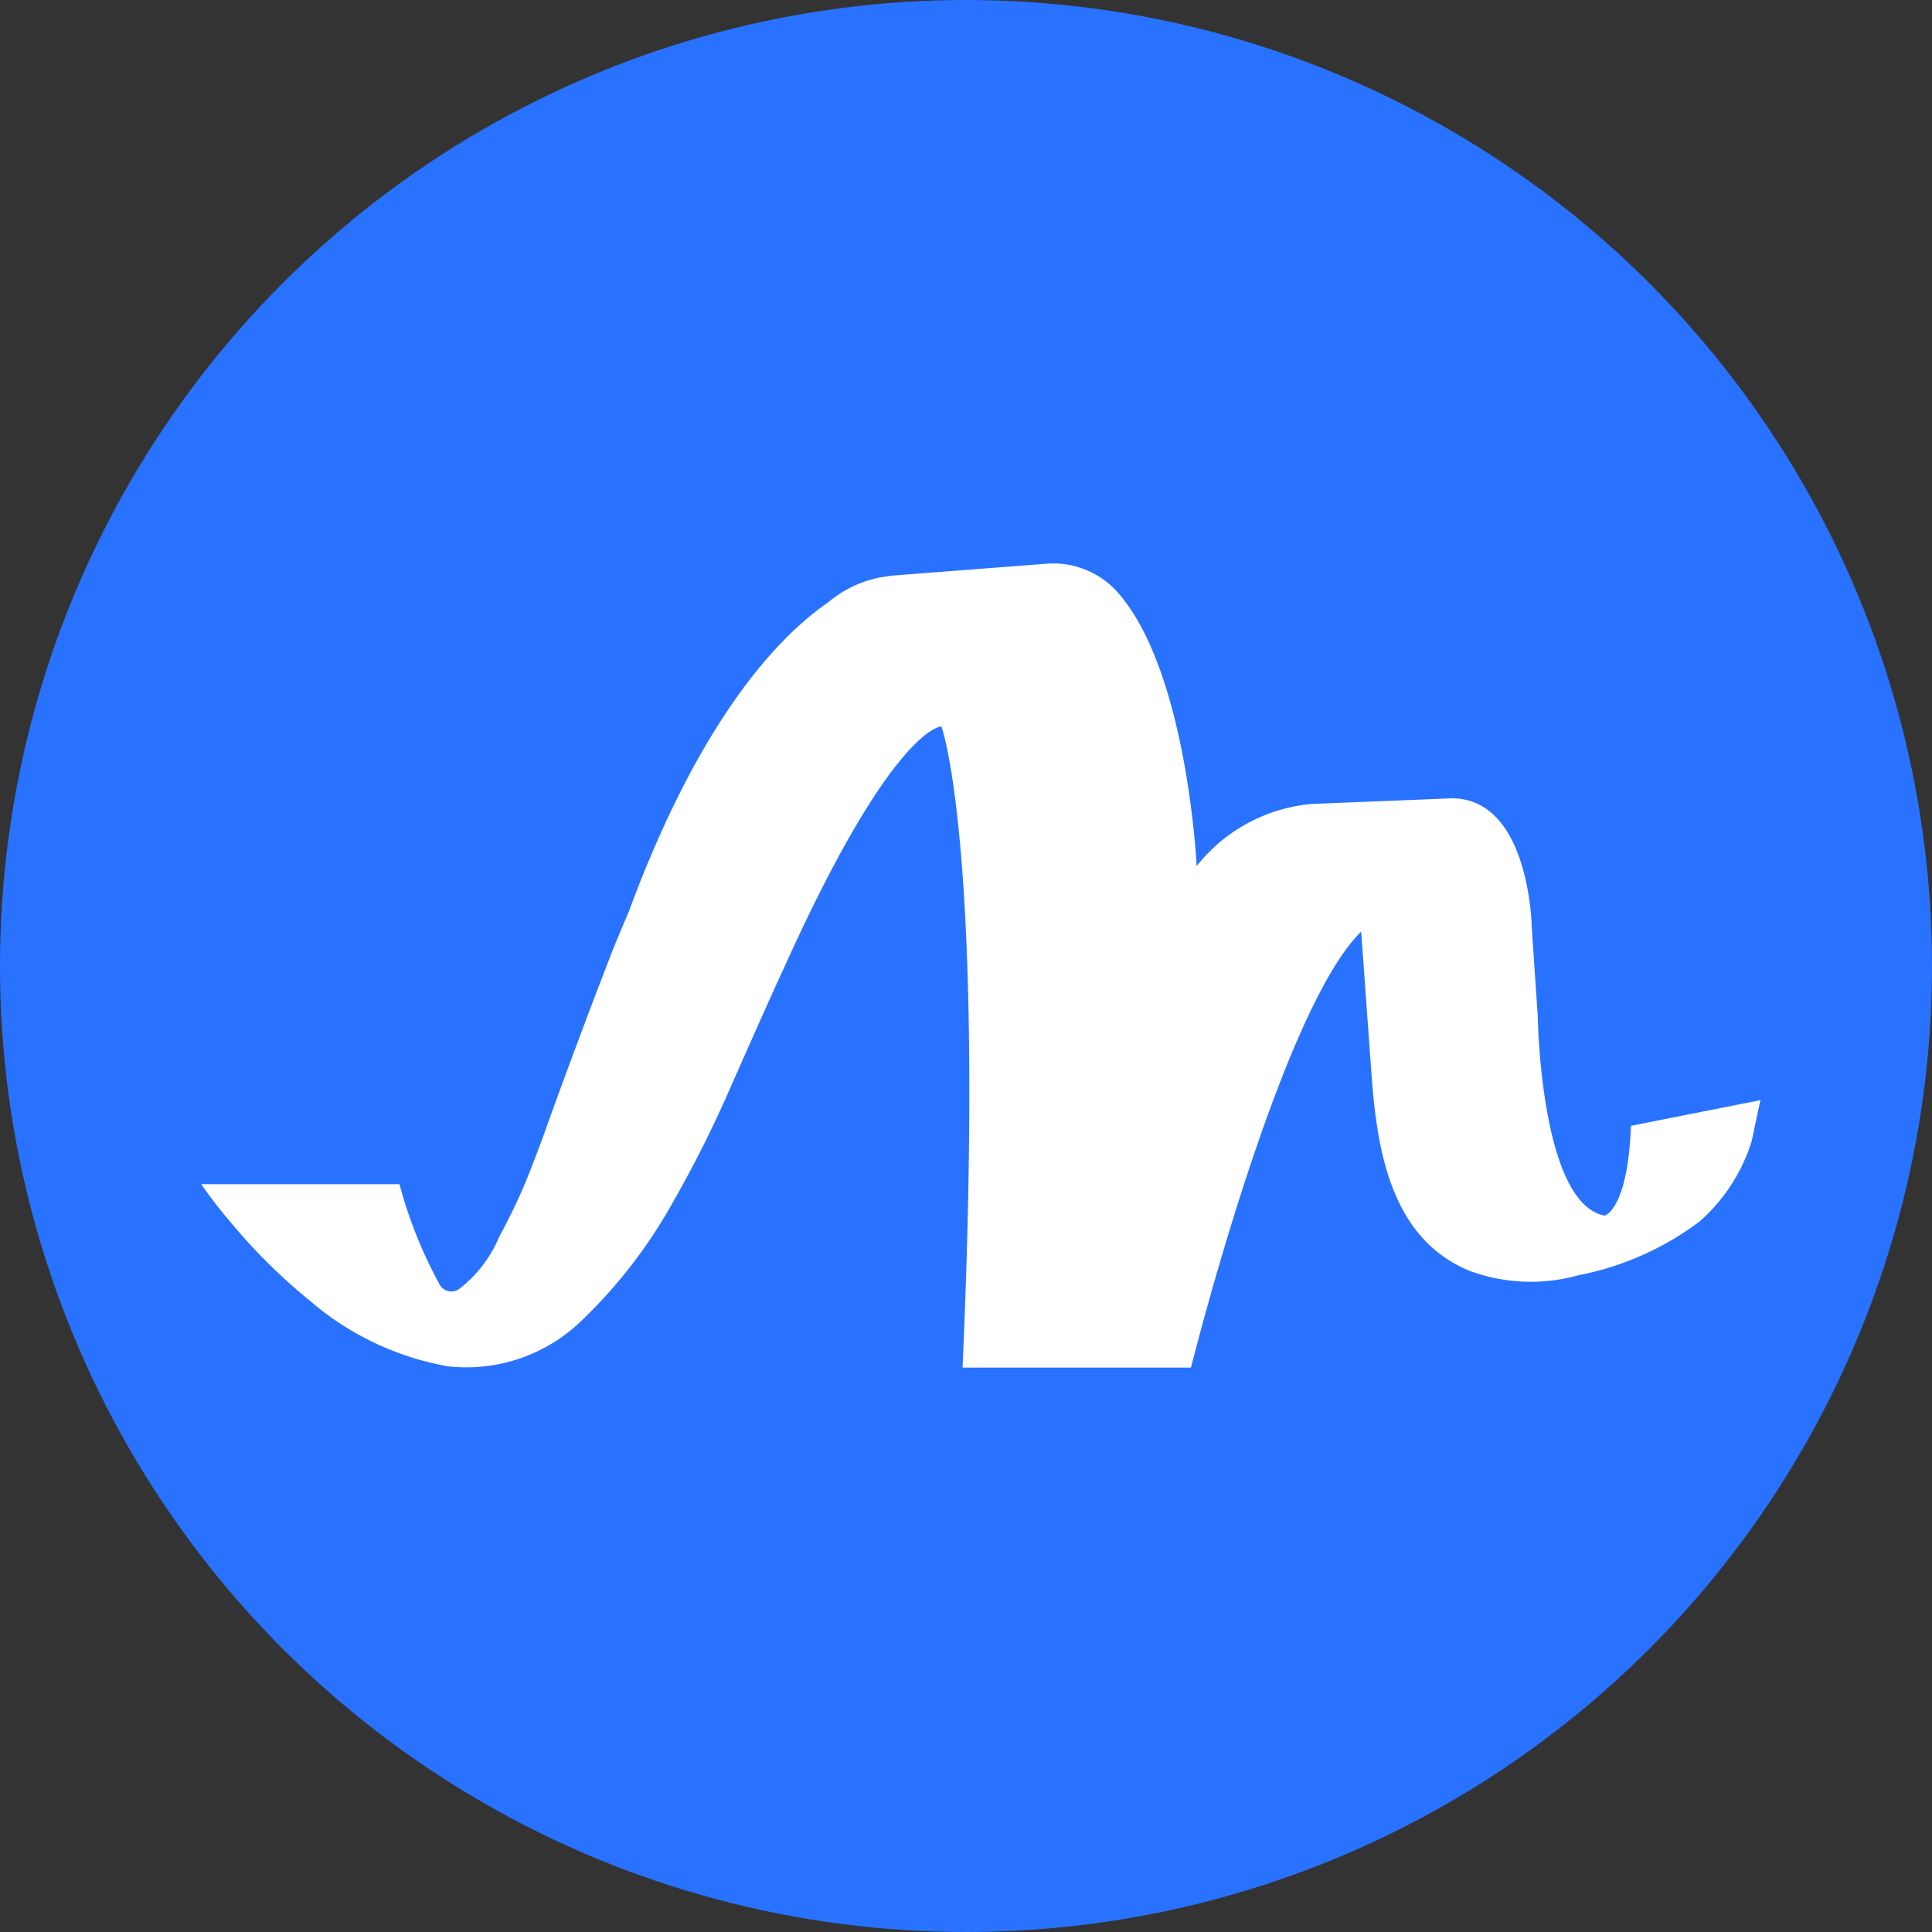<svg xmlns="http://www.w3.org/2000/svg" width="48" height="48" viewBox="0 0 48 48">
  <rect x="0" y="0" width="48" height="48" fill="#333333" stroke="none"/>
  <g id="그룹_64462" data-name="그룹 64462" transform="translate(17123 3935)">
    <g id="그룹_64461" data-name="그룹 64461">
      <circle id="타원_73" data-name="타원 73" cx="24" cy="24" r="24" transform="translate(-17123 -3935)" fill="#2872ff"/>
      <path id="패스_66924" data-name="패스 66924" d="M3725.5,14.463c-.078,2.09-.654,2.231-.654,2.231-1.6-.307-1.66-4.951-1.661-4.958l-.149-2.21s-.047-3.2-1.988-3.2l-3.484.14a4.105,4.105,0,0,0-2.853,1.543s-.236-4.985-2.037-6.88A2.138,2.138,0,0,0,3710.952.5l-3.776.29a2.815,2.815,0,0,0-.3.047V.83s-.038.006-.106.023a2.869,2.869,0,0,0-1.21.6c-1.242.858-3.174,2.883-4.941,7.641l0,.008c-.146.343-.293.686-.431,1.032q-.748,1.929-1.454,3.87-.081.221-.158.442c-.112.312-.226.623-.347.932a14.217,14.217,0,0,1-.848,1.843,3.164,3.164,0,0,1-1,1.3.334.334,0,0,1-.492-.14,11.188,11.188,0,0,1-.984-2.468h-4.926a11.592,11.592,0,0,0,.745.963,14.259,14.259,0,0,0,1.965,1.941,7.173,7.173,0,0,0,3.42,1.621,4.114,4.114,0,0,0,3.24-1.059,12.478,12.478,0,0,0,2.372-3.058,29.63,29.63,0,0,0,1.446-2.9c.437-.983.867-1.965,1.318-2.942,2.694-5.959,3.884-5.938,3.884-5.938s1.105,2.964.525,15.929h5.674s.02-.075.021-.075,2.2-8.793,4.209-10.757q.128,1.763.255,3.526c.135,1.879.473,4.108,2.455,4.908a4.4,4.4,0,0,0,2.7.1,7.286,7.286,0,0,0,3-1.335,4.394,4.394,0,0,0,1.285-1.97c.022-.067.216-1.041.228-1.043Z" transform="translate(-20807.98 -3921.492)" fill="#fff"/>
    </g>
  </g>
</svg>
